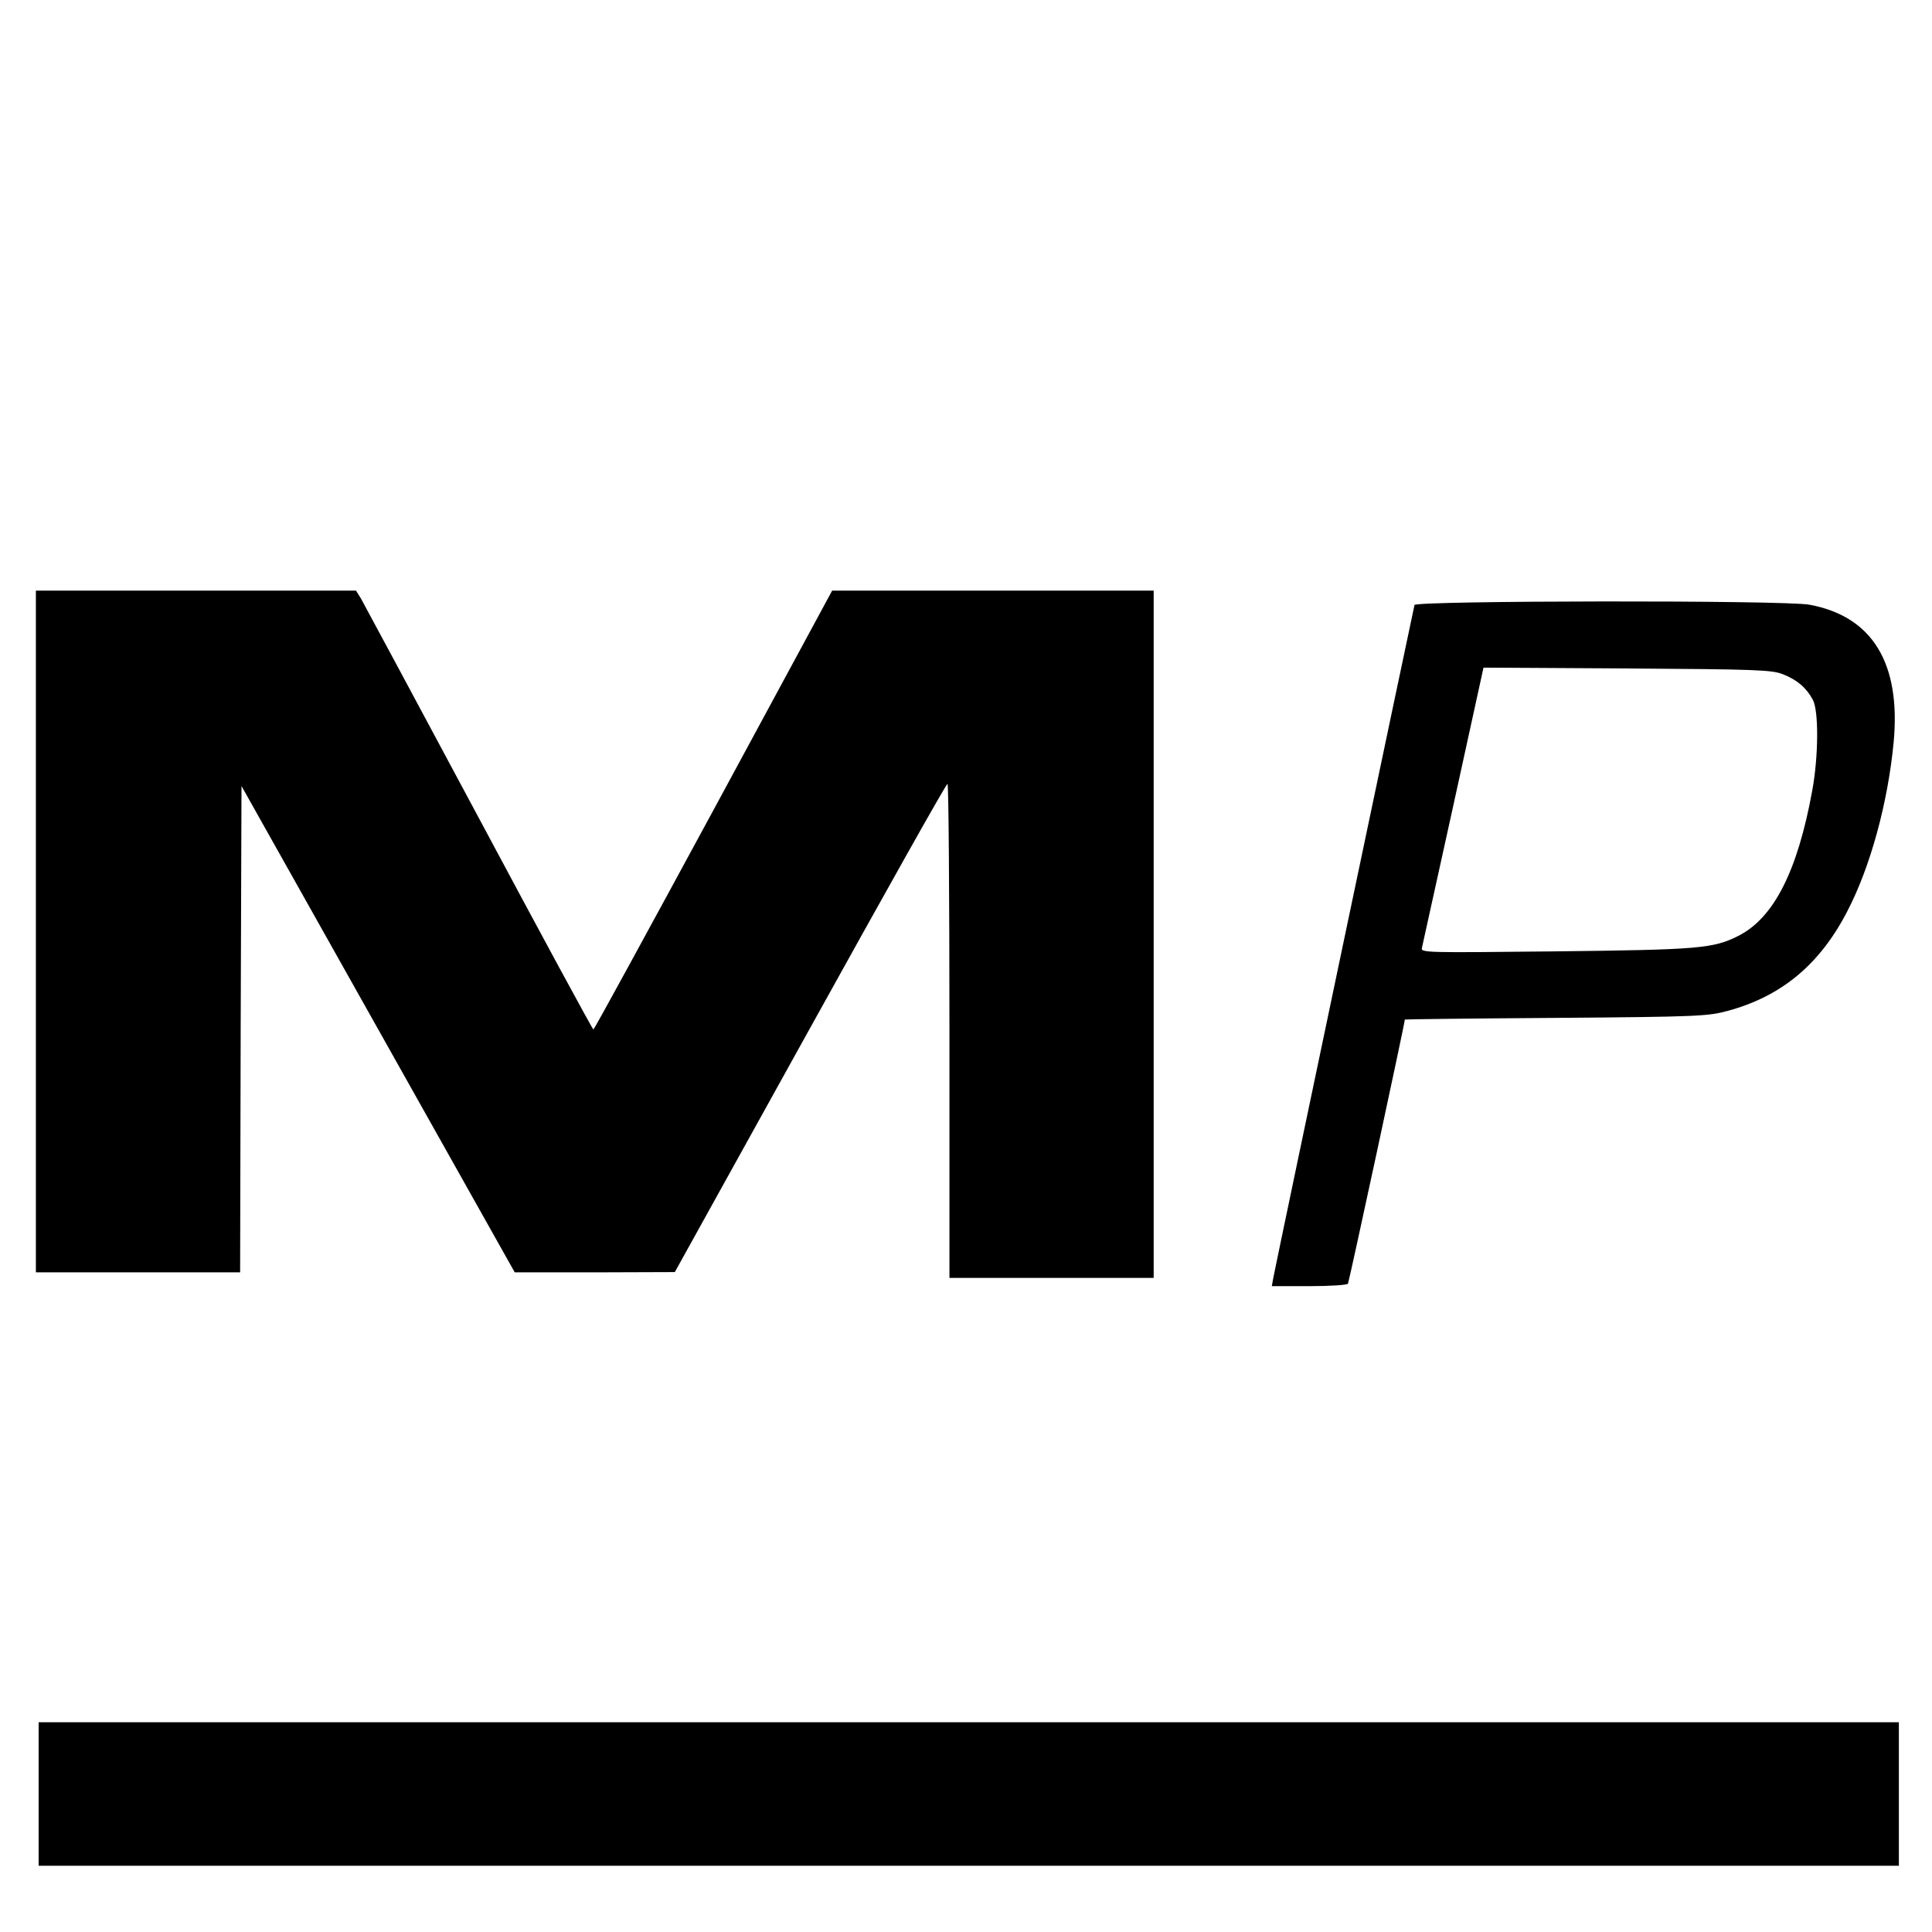 <?xml version="1.0" standalone="no"?>
<!DOCTYPE svg PUBLIC "-//W3C//DTD SVG 20010904//EN"
 "http://www.w3.org/TR/2001/REC-SVG-20010904/DTD/svg10.dtd">
<svg version="1.0" xmlns="http://www.w3.org/2000/svg"
 width="700pt" height="700pt" viewBox="0 0 700 700"
 preserveAspectRatio="xMidYMid meet">
<g transform="translate(0,700) scale(0.1,-0.1)"
fill="#000000" stroke="none">
<path d="M130 3625 l0 -1235 370 0 370 0 2 881 3 881 495 -881 495 -881 290 0
290 1 490 884 c270 487 493 885 498 885 4 0 7 -403 7 -895 l0 -895 370 0 370
0 0 1245 0 1245 -583 0 -582 0 -430 -795 c-237 -437 -432 -795 -435 -795 -3 0
-190 345 -415 766 -226 422 -418 779 -427 795 l-18 29 -580 0 -580 0 0 -1235z"/>
<path d="M5125 4808 c-3 -11 -492 -2338 -511 -2435 l-6 -33 135 0 c75 0 138 4
141 9 4 7 206 944 206 957 0 1 246 4 548 6 519 4 551 6 624 26 194 53 333 169
432 362 83 160 146 391 167 610 27 287 -77 457 -305 499 -91 17 -1425 15
-1431 -1z m1335 -251 c51 -20 85 -49 108 -92 22 -39 21 -206 -2 -330 -53 -291
-139 -460 -266 -525 -92 -47 -144 -51 -664 -57 -474 -5 -489 -5 -484 13 2 11
54 243 114 517 l109 498 520 -3 c467 -3 525 -5 565 -21z"/>
<path d="M140 500 l0 -260 3370 0 3370 0 0 260 0 260 -3370 0 -3370 0 0 -260z"/>
</g>
</svg>
